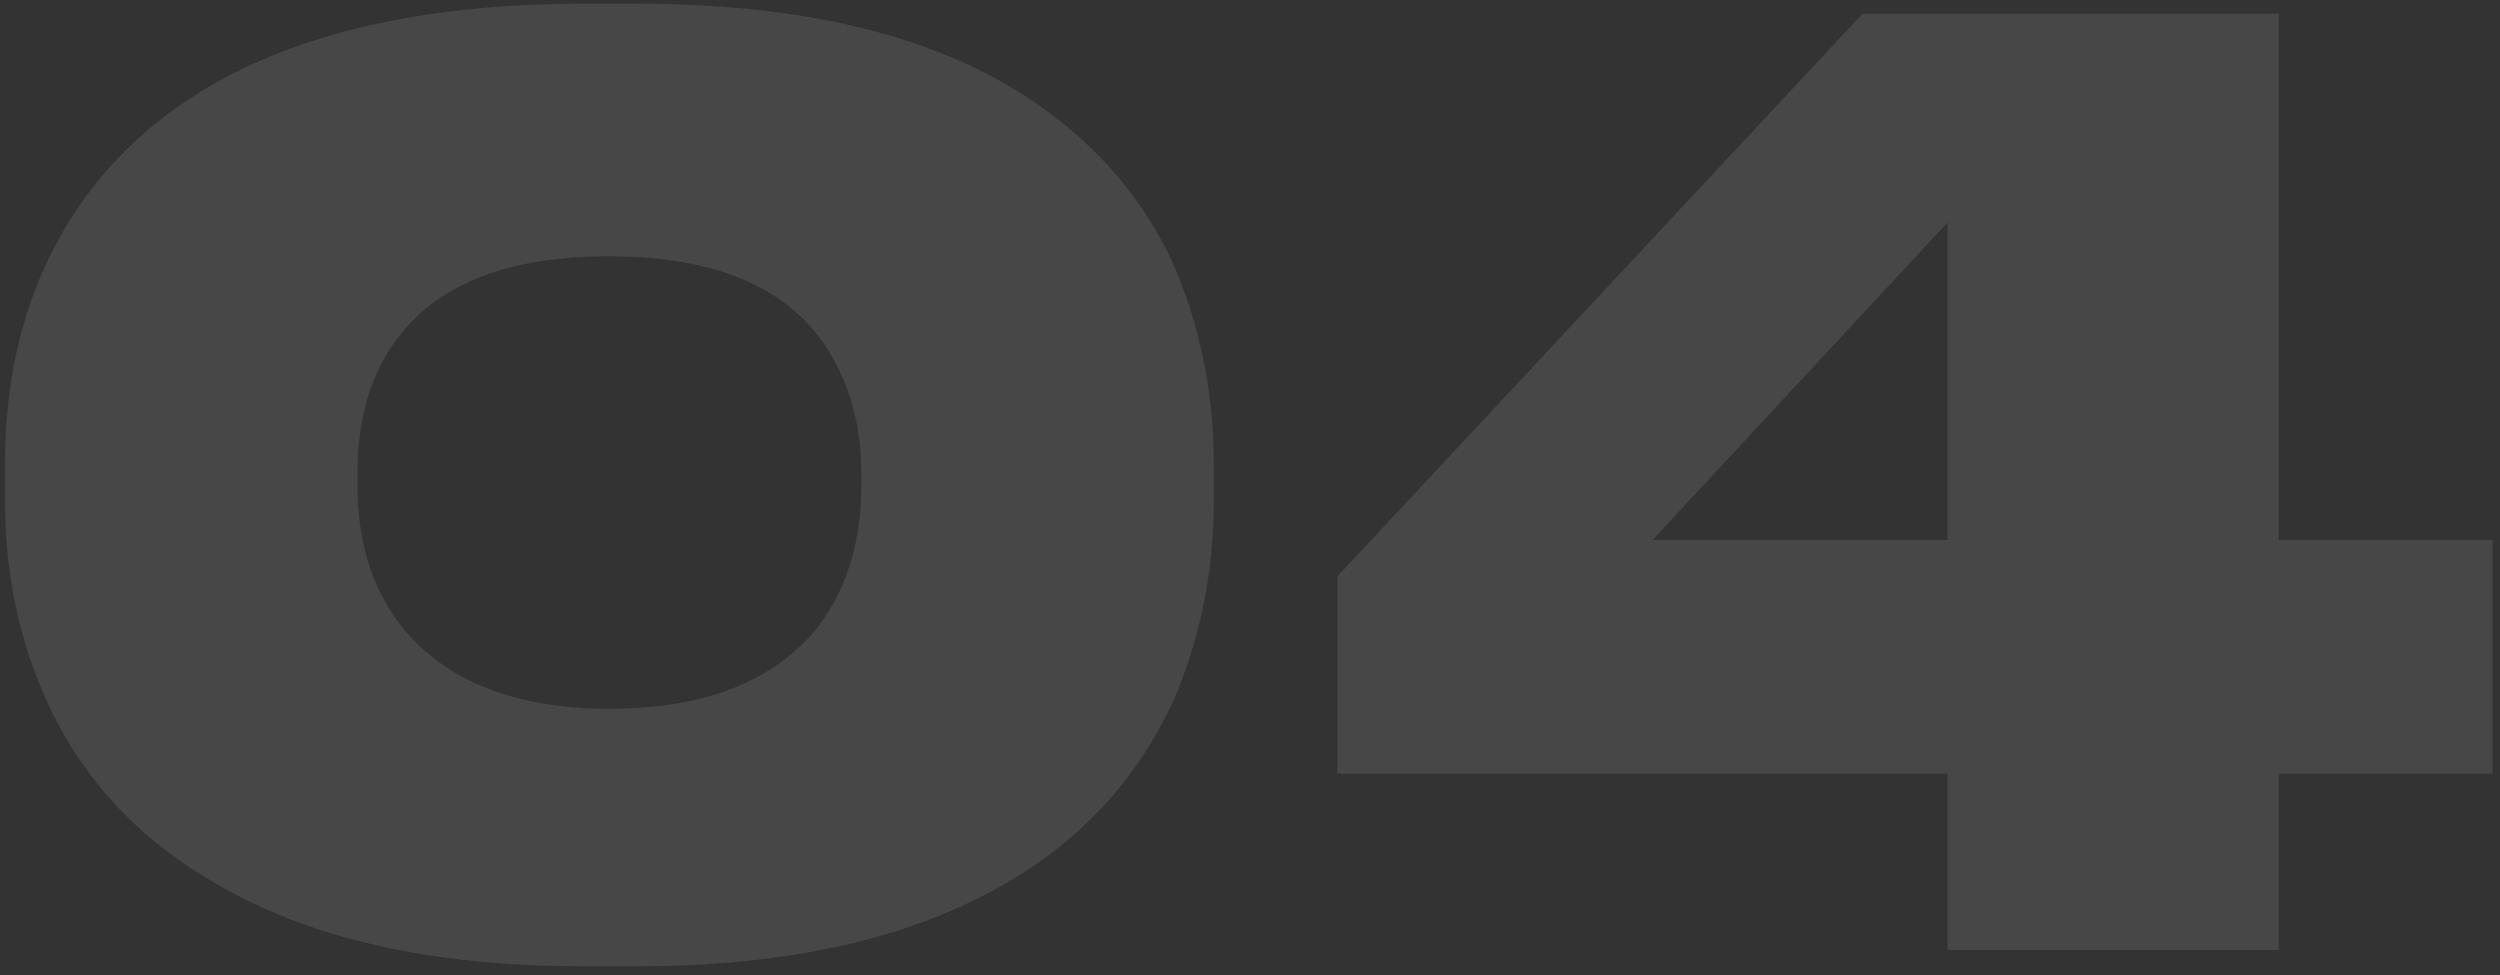 <?xml version="1.0" encoding="utf-8"?>
<!-- Generator: Adobe Illustrator 24.1.2, SVG Export Plug-In . SVG Version: 6.00 Build 0)  -->
<svg version="1.1" id="Слой_1" xmlns="http://www.w3.org/2000/svg" xmlns:xlink="http://www.w3.org/1999/xlink" x="0px" y="0px"
	 viewBox="0 0 200 78" style="enable-background:new 0 0 200 78;" xml:space="preserve">
<rect x="0" y="0" width="200" height="78" fill="#333333" stroke="none"/>
<style type="text/css">
	.st0{opacity:0.1;fill:#FFFFFF;}
</style>
<path class="st0" d="M51,0.3c12.1,0,21.9,2.1,29.4,6.4c6.2,3.6,10.7,8.4,13.5,14.5c2.1,4.9,3.2,10.2,3.2,15.9v3
	c0,5.7-1.1,11-3.2,15.9c-2.9,6.3-7.4,11.2-13.5,14.7C72.8,75.1,63,77.3,51,77.3h-4.4c-12.1,0-21.8-2.2-29.3-6.6
	C11,67.1,6.5,62.2,3.7,56c-2.2-4.9-3.3-10.2-3.3-15.9v-3c0-5.9,1.1-11.3,3.3-16c2.9-6.2,7.4-11,13.6-14.5c7.5-4.2,17.3-6.3,29.3-6.3
	H51z M68.9,37.8c0-4.3-1.2-8-3.5-11c-3.3-4.2-8.9-6.3-16.7-6.3S35.3,22.6,32,26.8c-2.3,2.9-3.4,6.6-3.4,11v1.1
	c0,4.5,1.2,8.3,3.6,11.3c3.5,4.3,9,6.5,16.6,6.5s13.1-2.2,16.6-6.5c2.3-3,3.5-6.8,3.5-11.3V37.8z M107,61.9V46.1l42-45h33.3v42.1
	h17.1v18.7h-17.1V76h-26.5V61.9H107z M155.8,43.2V17.8l-23.6,25.4H155.8z"/>
</svg>
